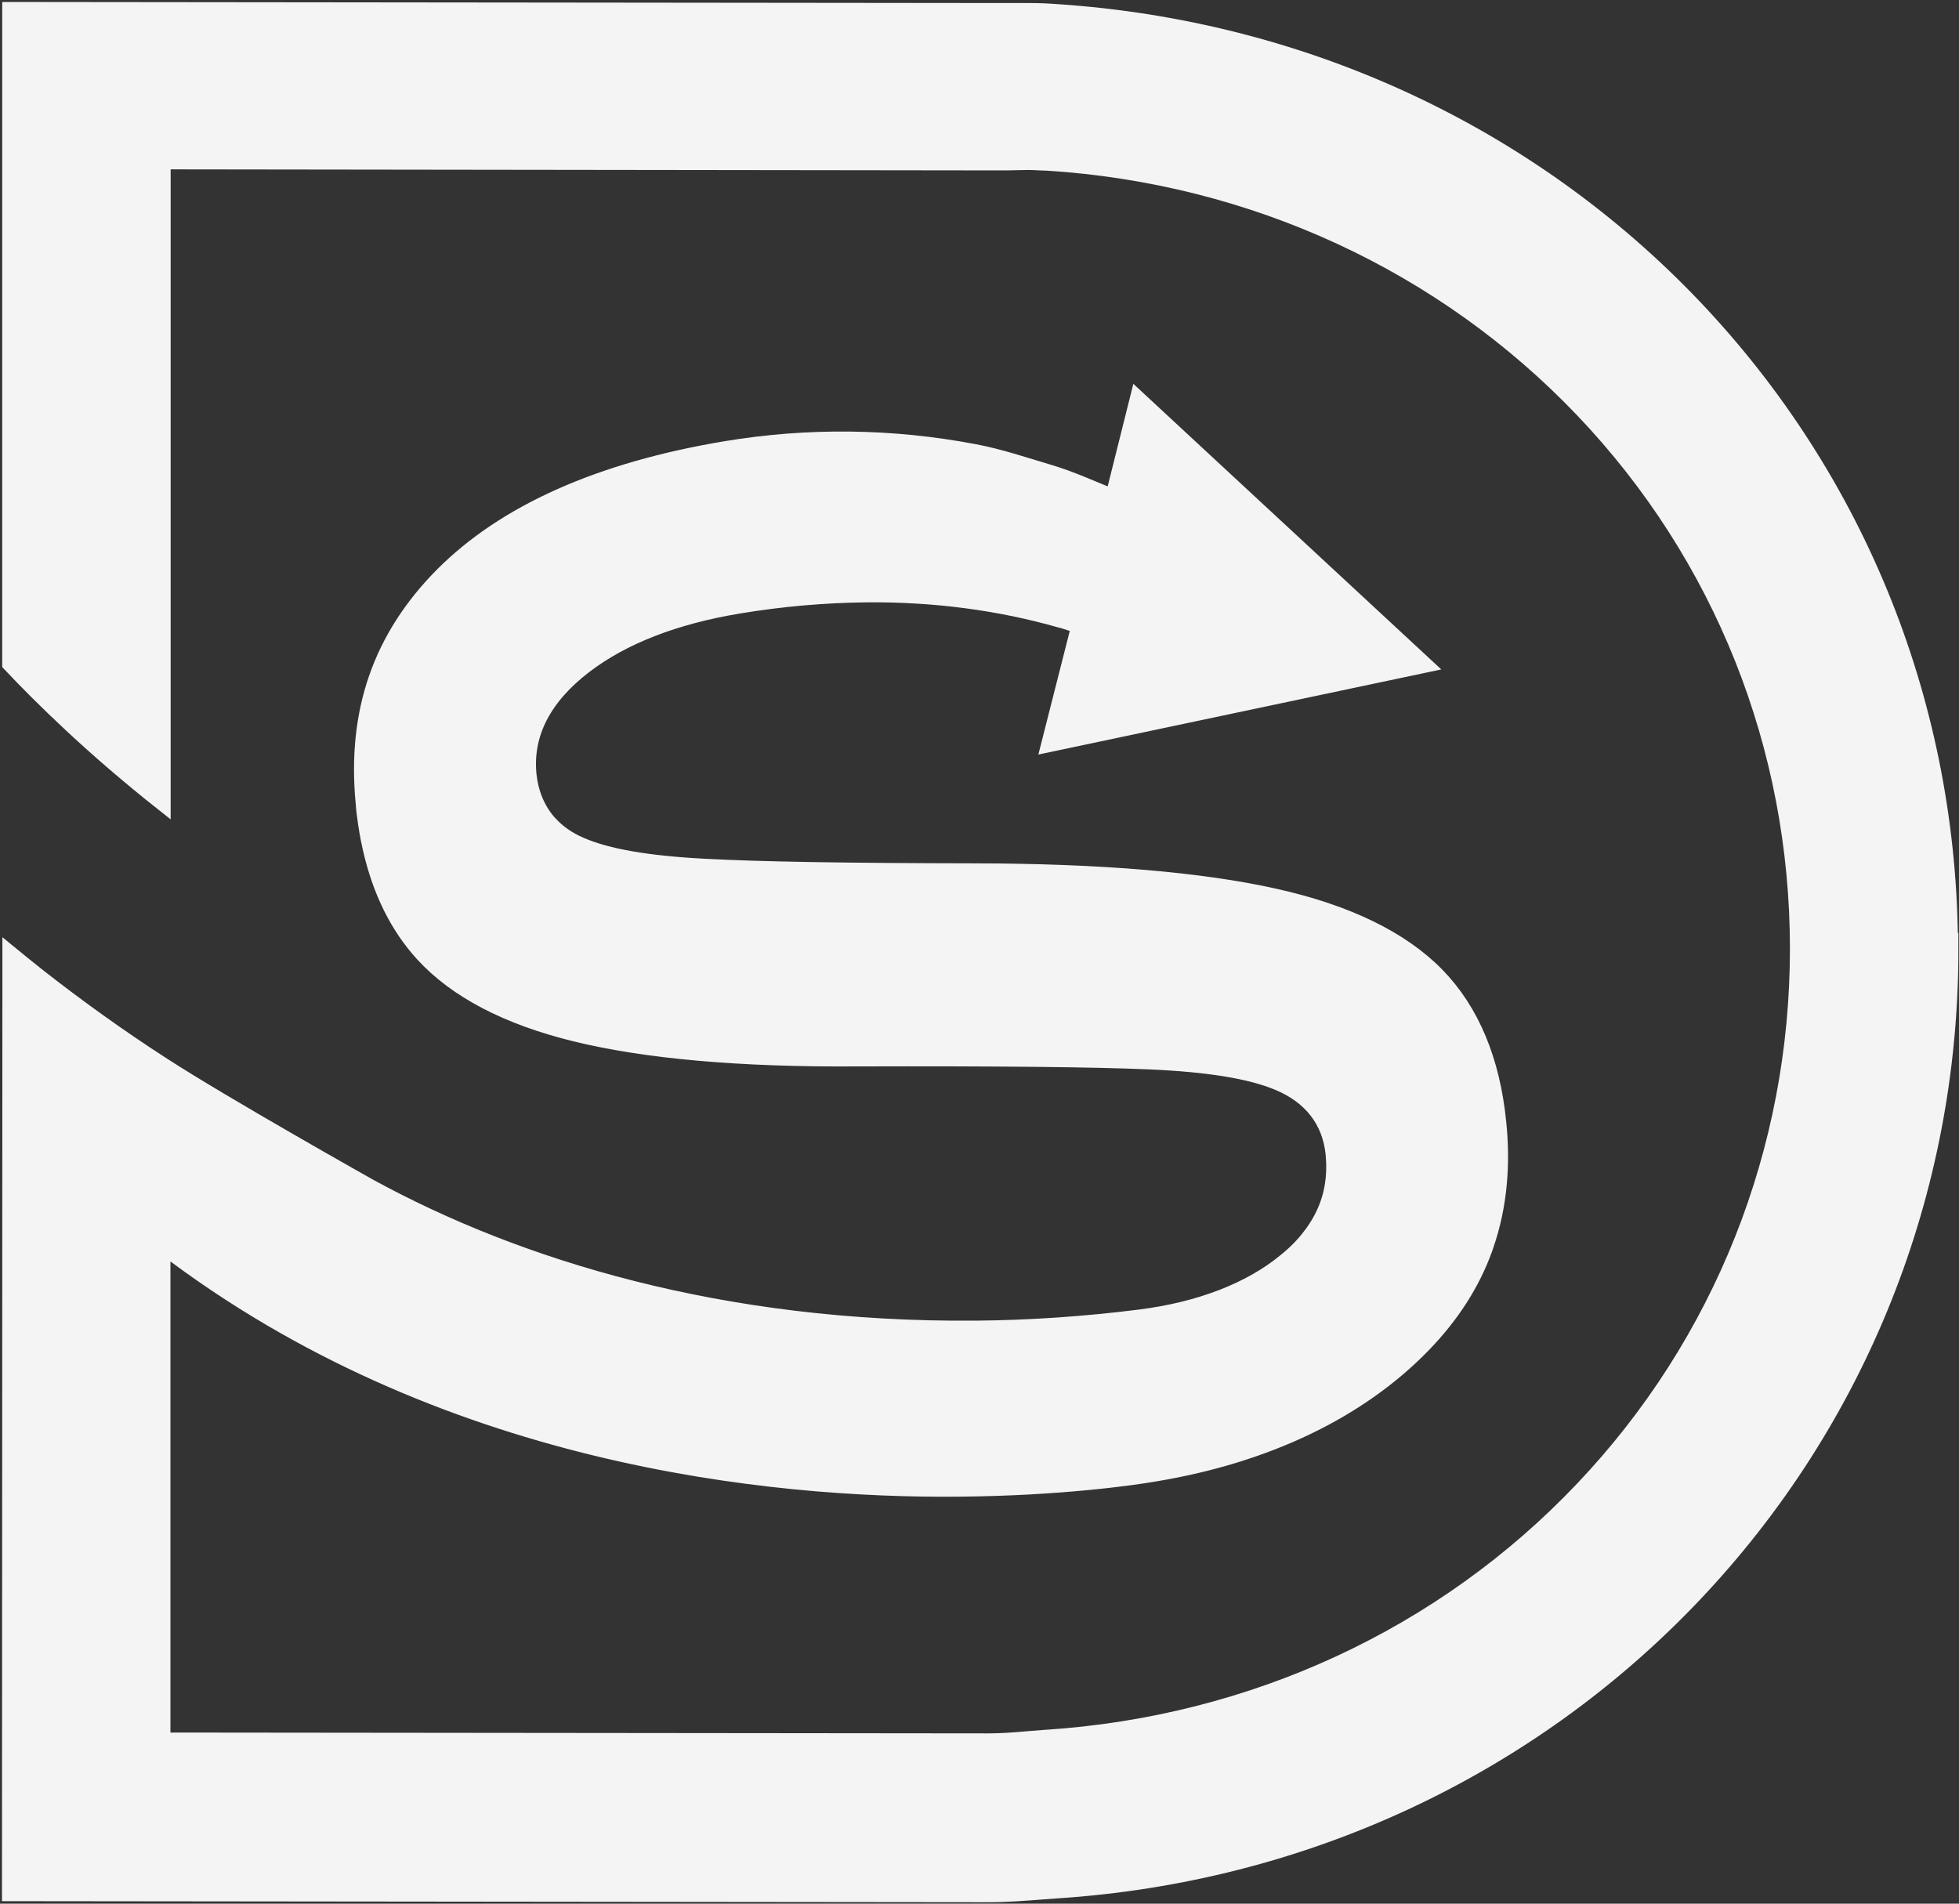 <svg width="213" height="207" viewBox="0 0 213 207" fill="none" xmlns="http://www.w3.org/2000/svg">
<rect x="0" y="0" width="213" height="207" fill="#333333" stroke="none"/>
<g clip-path="url(#clip0_2020_355)">
<path d="M212.149 103.299C212.149 129.574 202.203 154.517 184.193 173.489C166.161 192.483 141.536 203.921 114.867 205.644C114.339 205.69 113.833 205.713 113.305 205.759C111.467 205.897 109.584 206.057 107.516 206.057L1 205.943L1.046 103.575C2.103 104.447 3.205 105.32 4.331 106.216C8.351 109.363 12.853 112.624 17.769 115.794C24.476 120.135 40.211 128.977 40.211 128.977C56.268 137.751 78.435 144.618 106.092 144.389C111.95 144.343 117.968 143.929 123.987 143.171C130.464 142.344 135.954 140.231 139.814 137.016C140.434 136.511 141.008 135.982 141.513 135.431C141.72 135.201 141.927 134.972 142.111 134.742C142.846 133.846 143.443 132.905 143.902 131.917C144.821 129.942 145.143 127.783 144.913 125.44C144.546 121.903 142.501 119.262 138.987 117.792C135.931 116.506 131.314 115.771 124.905 115.495C118.979 115.242 108.596 115.128 93.206 115.173C80.48 115.265 70.166 114.347 62.516 112.463C55.12 110.649 49.538 107.732 45.931 103.781C43.198 100.796 41.268 96.914 40.211 92.206C39.936 91.011 39.729 89.771 39.568 88.462C39.522 88.163 39.499 87.865 39.476 87.566C39.476 87.474 39.476 87.382 39.453 87.29C38.512 77.368 41.337 69.284 48.044 62.508C54.867 55.641 65.25 51.024 78.918 48.75C87.899 47.257 96.996 47.372 105.954 49.072C108.757 49.6 111.513 50.542 114.155 51.323C116.452 52.012 118.726 53.045 120.977 53.964L123.665 43.215L155.066 72.338L113.971 81.02L117.256 68.089L115.418 67.492H115.349C108.619 65.563 101.498 64.644 94.216 64.713C89.737 64.759 85.074 65.149 80.365 65.93C73.404 67.079 67.777 69.261 63.619 72.43C59.139 75.852 57.095 79.849 57.554 84.282C57.738 85.981 58.29 87.474 59.185 88.737C59.3 88.898 59.438 89.059 59.553 89.22C59.645 89.312 59.737 89.426 59.829 89.518C60.702 90.483 61.827 91.264 63.182 91.838C66.031 93.078 70.395 93.836 76.528 94.158C82.294 94.479 91.942 94.64 106.023 94.663C119.599 94.686 130.579 95.605 138.665 97.419C146.498 99.165 152.425 102.059 156.261 105.986C160.051 109.868 162.325 115.288 162.991 122.087C163.221 124.338 163.244 126.497 163.06 128.587C162.853 130.975 162.371 133.272 161.613 135.454C161.567 135.569 161.544 135.684 161.498 135.799C160.12 139.611 157.869 143.102 154.745 146.318C147.785 153.484 137.654 158.33 125.48 160.328C123.32 160.696 115.395 161.867 104.209 161.959C83.741 162.143 47.861 158.606 17.746 135.592V189.176L107.516 189.268C108.895 189.268 110.388 189.153 111.95 189.015C112.524 188.969 113.098 188.923 113.696 188.877H113.742C136.207 187.408 156.904 177.83 172.042 161.867C187.111 145.996 195.403 125.142 195.403 103.161C195.403 81.204 187.134 60.464 172.088 44.662C156.996 28.814 136.276 19.168 113.787 17.767H113.742C113.144 17.767 112.524 17.698 111.72 17.698C110.916 17.698 110.204 17.744 109.446 17.744C108.826 17.744 108.206 17.744 107.562 17.744L17.769 17.629V87.474C10.028 81.365 4.354 75.76 1.023 72.224V1L107.562 1.115C108.114 1.115 108.688 1.115 109.262 1.115C110.135 1.115 111.008 1.115 111.858 1.115C112.983 1.115 113.971 1.161 114.89 1.23C141.582 2.998 166.184 14.367 184.193 33.27C202.203 52.196 212.126 77.07 212.103 103.345L212.149 103.299Z" fill="#F4F4F4" stroke="#F4F4F4" stroke-width="1.57"/>
</g>
<defs>
<clipPath id="clip0_2020_355">
<rect width="213" height="207" fill="white"/>
</clipPath>
</defs>
</svg>
